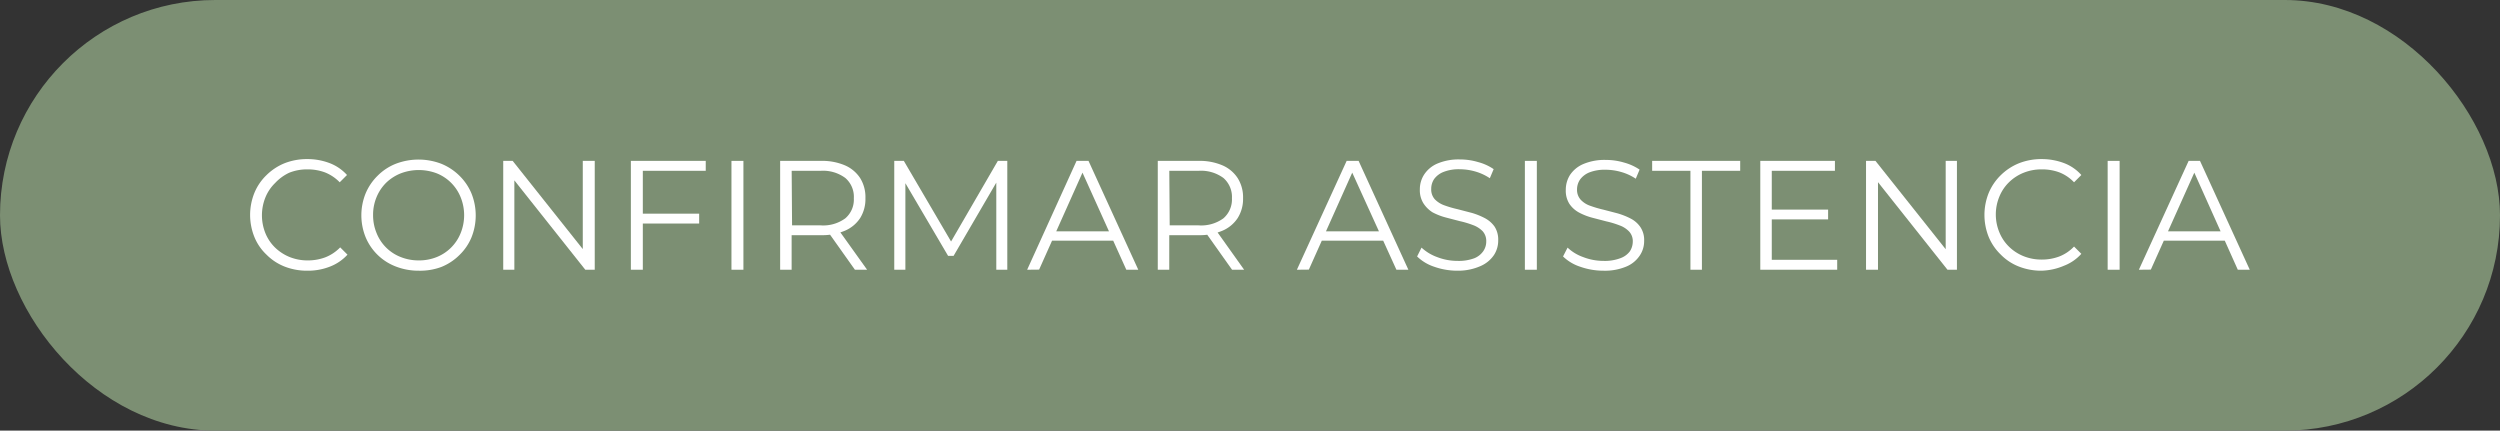 <svg xmlns="http://www.w3.org/2000/svg" viewBox="0 0 209 36"><rect x="0" y="0" width="209" height="36" fill="#333333" stroke="none"/><defs><style>.cls-1{fill:#7c8f73;}.cls-2{fill:#fff;}</style></defs><g id="Capa_2" data-name="Capa 2"><g id="Capa_1-2" data-name="Capa 1"><rect class="cls-1" width="209" height="36" rx="18"></rect><path class="cls-2" d="M25.68,22.63a5.1,5.1,0,0,1-1.9-.35,4.4,4.4,0,0,1-1.51-1,4.2,4.2,0,0,1-1-1.46,4.93,4.93,0,0,1,0-3.7,4.36,4.36,0,0,1,1-1.47,4.64,4.64,0,0,1,1.51-1,5.1,5.1,0,0,1,1.9-.35,5.2,5.2,0,0,1,1.86.33,3.77,3.77,0,0,1,1.47,1l-.61.61a3.51,3.51,0,0,0-1.24-.83,4.11,4.11,0,0,0-1.46-.25,4,4,0,0,0-1.52.28A3.83,3.83,0,0,0,23,15.3a3.54,3.54,0,0,0-.81,1.2,4,4,0,0,0,0,3A3.54,3.54,0,0,0,23,20.7a3.83,3.83,0,0,0,1.22.79,4,4,0,0,0,1.52.28,4.11,4.11,0,0,0,1.46-.26,3.51,3.51,0,0,0,1.24-.83l.61.61a3.88,3.88,0,0,1-1.47,1A5,5,0,0,1,25.68,22.63Z"></path><path class="cls-2" d="M35,22.63a5.19,5.19,0,0,1-1.91-.35,4.45,4.45,0,0,1-2.52-2.44,4.88,4.88,0,0,1,0-3.68,4.51,4.51,0,0,1,1-1.47,4.45,4.45,0,0,1,1.52-1,5.33,5.33,0,0,1,3.8,0,4.68,4.68,0,0,1,1.52,1,4.51,4.51,0,0,1,1,1.47,4.93,4.93,0,0,1,0,3.7,4.37,4.37,0,0,1-1,1.46,4.54,4.54,0,0,1-1.52,1A5.08,5.08,0,0,1,35,22.63Zm0-.86a3.94,3.94,0,0,0,1.51-.28,3.59,3.59,0,0,0,2-2,4,4,0,0,0,0-3,3.59,3.59,0,0,0-2-2,4.24,4.24,0,0,0-3,0,3.76,3.76,0,0,0-1.23.79,3.66,3.66,0,0,0-.8,1.2,3.82,3.82,0,0,0-.29,1.5,3.89,3.89,0,0,0,.29,1.5,3.55,3.55,0,0,0,2,2A4,4,0,0,0,35,21.77Z"></path><path class="cls-2" d="M42.07,22.55v-9.1h.79l6.28,7.9h-.42v-7.9h1v9.1h-.79l-6.27-7.9H43v7.9Z"></path><path class="cls-2" d="M53.74,22.55h-1v-9.1H59v.83H53.74Zm-.1-4.69h4.81v.83H53.64Z"></path><path class="cls-2" d="M61.15,22.55v-9.1h1v9.1Z"></path><path class="cls-2" d="M65.22,22.55v-9.1h3.41a4.84,4.84,0,0,1,2,.37,2.88,2.88,0,0,1,1.28,1.07,3,3,0,0,1,.44,1.68,3,3,0,0,1-.44,1.66,2.86,2.86,0,0,1-1.28,1.06,4.84,4.84,0,0,1-2,.37H65.75l.43-.44v3.33Zm1-3.25-.43-.46H68.6a3.12,3.12,0,0,0,2.07-.59,2.06,2.06,0,0,0,.71-1.68,2.07,2.07,0,0,0-.71-1.69,3.12,3.12,0,0,0-2.07-.6H65.75l.43-.45Zm5.25,3.25-2.34-3.3h1l2.36,3.3Z"></path><path class="cls-2" d="M74.76,22.55v-9.1h.8l4.16,7.1H79.3l4.12-7.1h.79v9.1h-.92V14.89h.22l-3.79,6.5h-.46l-3.82-6.5h.25v7.66Z"></path><path class="cls-2" d="M85.87,22.55,90,13.45H91l4.16,9.1h-1L90.3,14h.39l-3.82,8.54Zm1.63-2.43.29-.78h5.29l.29.78Z"></path><path class="cls-2" d="M96.79,22.55v-9.1h3.4a4.84,4.84,0,0,1,2,.37,2.88,2.88,0,0,1,1.28,1.07,3,3,0,0,1,.45,1.68,3,3,0,0,1-.45,1.66,2.86,2.86,0,0,1-1.28,1.06,4.84,4.84,0,0,1-2,.37H97.32l.43-.44v3.33Zm1-3.25-.43-.46h2.84a3.15,3.15,0,0,0,2.08-.59,2.09,2.09,0,0,0,.71-1.68,2.1,2.1,0,0,0-.71-1.69,3.15,3.15,0,0,0-2.08-.6H97.32l.43-.45ZM103,22.55l-2.34-3.3h1l2.35,3.3Z"></path><path class="cls-2" d="M108.42,22.55l4.16-9.1h1l4.16,9.1h-1L112.85,14h.39l-3.82,8.54Zm1.64-2.43.28-.78h5.29l.29.78Z"></path><path class="cls-2" d="M121.85,22.63a5.79,5.79,0,0,1-1.95-.33,3.73,3.73,0,0,1-1.43-.86l.37-.74a3.82,3.82,0,0,0,1.3.79,4.68,4.68,0,0,0,1.71.32,3.7,3.7,0,0,0,1.4-.22A1.67,1.67,0,0,0,124,21a1.41,1.41,0,0,0,.25-.81,1.22,1.22,0,0,0-.3-.86,2.16,2.16,0,0,0-.8-.51,7.53,7.53,0,0,0-1.1-.33l-1.19-.31a5.14,5.14,0,0,1-1.1-.43A2.48,2.48,0,0,1,119,17a2.05,2.05,0,0,1-.3-1.17,2.25,2.25,0,0,1,.36-1.24,2.49,2.49,0,0,1,1.09-.91,4.54,4.54,0,0,1,1.9-.35,5.27,5.27,0,0,1,1.52.22,4.21,4.21,0,0,1,1.3.59l-.32.76a4.34,4.34,0,0,0-1.24-.57,4.8,4.8,0,0,0-1.27-.18,3.46,3.46,0,0,0-1.35.22,1.77,1.77,0,0,0-.79.59,1.46,1.46,0,0,0-.25.84,1.22,1.22,0,0,0,.3.86,2.08,2.08,0,0,0,.81.51,9,9,0,0,0,1.1.32l1.19.31a5.91,5.91,0,0,1,1.09.44,2.32,2.32,0,0,1,.81.71,2,2,0,0,1,.3,1.15,2.21,2.21,0,0,1-.36,1.23,2.61,2.61,0,0,1-1.11.91A4.61,4.61,0,0,1,121.85,22.63Z"></path><path class="cls-2" d="M127.48,22.55v-9.1h1v9.1Z"></path><path class="cls-2" d="M134.05,22.63a5.77,5.77,0,0,1-1.94-.33,3.7,3.7,0,0,1-1.44-.86l.38-.74a3.64,3.64,0,0,0,1.3.79,4.67,4.67,0,0,0,1.7.32,3.67,3.67,0,0,0,1.4-.22,1.71,1.71,0,0,0,.8-.57,1.49,1.49,0,0,0,.25-.81,1.18,1.18,0,0,0-.31-.86,2.08,2.08,0,0,0-.8-.51,7.38,7.38,0,0,0-1.09-.33l-1.19-.31a5.14,5.14,0,0,1-1.1-.43,2.29,2.29,0,0,1-.81-.73,2.05,2.05,0,0,1-.3-1.17,2.32,2.32,0,0,1,.35-1.24,2.52,2.52,0,0,1,1.1-.91,4.54,4.54,0,0,1,1.9-.35,5.27,5.27,0,0,1,1.52.22,4.32,4.32,0,0,1,1.3.59l-.32.76a4.27,4.27,0,0,0-1.25-.57,4.73,4.73,0,0,0-1.26-.18,3.55,3.55,0,0,0-1.36.22,1.79,1.79,0,0,0-.78.59,1.46,1.46,0,0,0-.26.84,1.22,1.22,0,0,0,.31.86,1.94,1.94,0,0,0,.81.51,9.41,9.41,0,0,0,1.09.32l1.19.31a6,6,0,0,1,1.1.44,2.2,2.2,0,0,1,.8.71,1.93,1.93,0,0,1,.31,1.15,2.14,2.14,0,0,1-.37,1.23,2.49,2.49,0,0,1-1.11.91A4.61,4.61,0,0,1,134.05,22.63Z"></path><path class="cls-2" d="M141.32,22.55V14.28h-3.2v-.83h7.36v.83h-3.2v8.27Z"></path><path class="cls-2" d="M148.12,21.72h5.47v.83h-6.43v-9.1h6.24v.83h-5.28Zm-.1-4.2h4.81v.82H148Z"></path><path class="cls-2" d="M156,22.55v-9.1h.79l6.28,7.9h-.41v-7.9h.94v9.1h-.79l-6.27-7.9H157v7.9Z"></path><path class="cls-2" d="M170.66,22.63a5.08,5.08,0,0,1-1.89-.35,4.31,4.31,0,0,1-1.51-1,4.37,4.37,0,0,1-1-1.46,4.93,4.93,0,0,1,0-3.7,4.51,4.51,0,0,1,1-1.47,4.68,4.68,0,0,1,1.52-1,5.1,5.1,0,0,1,1.9-.35,5.28,5.28,0,0,1,1.86.33,3.67,3.67,0,0,1,1.46,1l-.61.61a3.39,3.39,0,0,0-1.23-.83,4.11,4.11,0,0,0-1.46-.25,4,4,0,0,0-1.52.28,3.72,3.72,0,0,0-1.22.79,3.54,3.54,0,0,0-.81,1.2,3.9,3.9,0,0,0,0,3,3.54,3.54,0,0,0,.81,1.2,3.72,3.72,0,0,0,1.22.79,4,4,0,0,0,1.52.28,4.11,4.11,0,0,0,1.46-.26,3.39,3.39,0,0,0,1.23-.83l.61.61a3.77,3.77,0,0,1-1.46,1A5.1,5.1,0,0,1,170.66,22.63Z"></path><path class="cls-2" d="M176.2,22.55v-9.1h1v9.1Z"></path><path class="cls-2" d="M178.81,22.55l4.16-9.1h.95l4.16,9.1h-1L183.25,14h.39l-3.83,8.54Zm1.64-2.43.29-.78H186l.28.78Z"></path></g></g></svg>